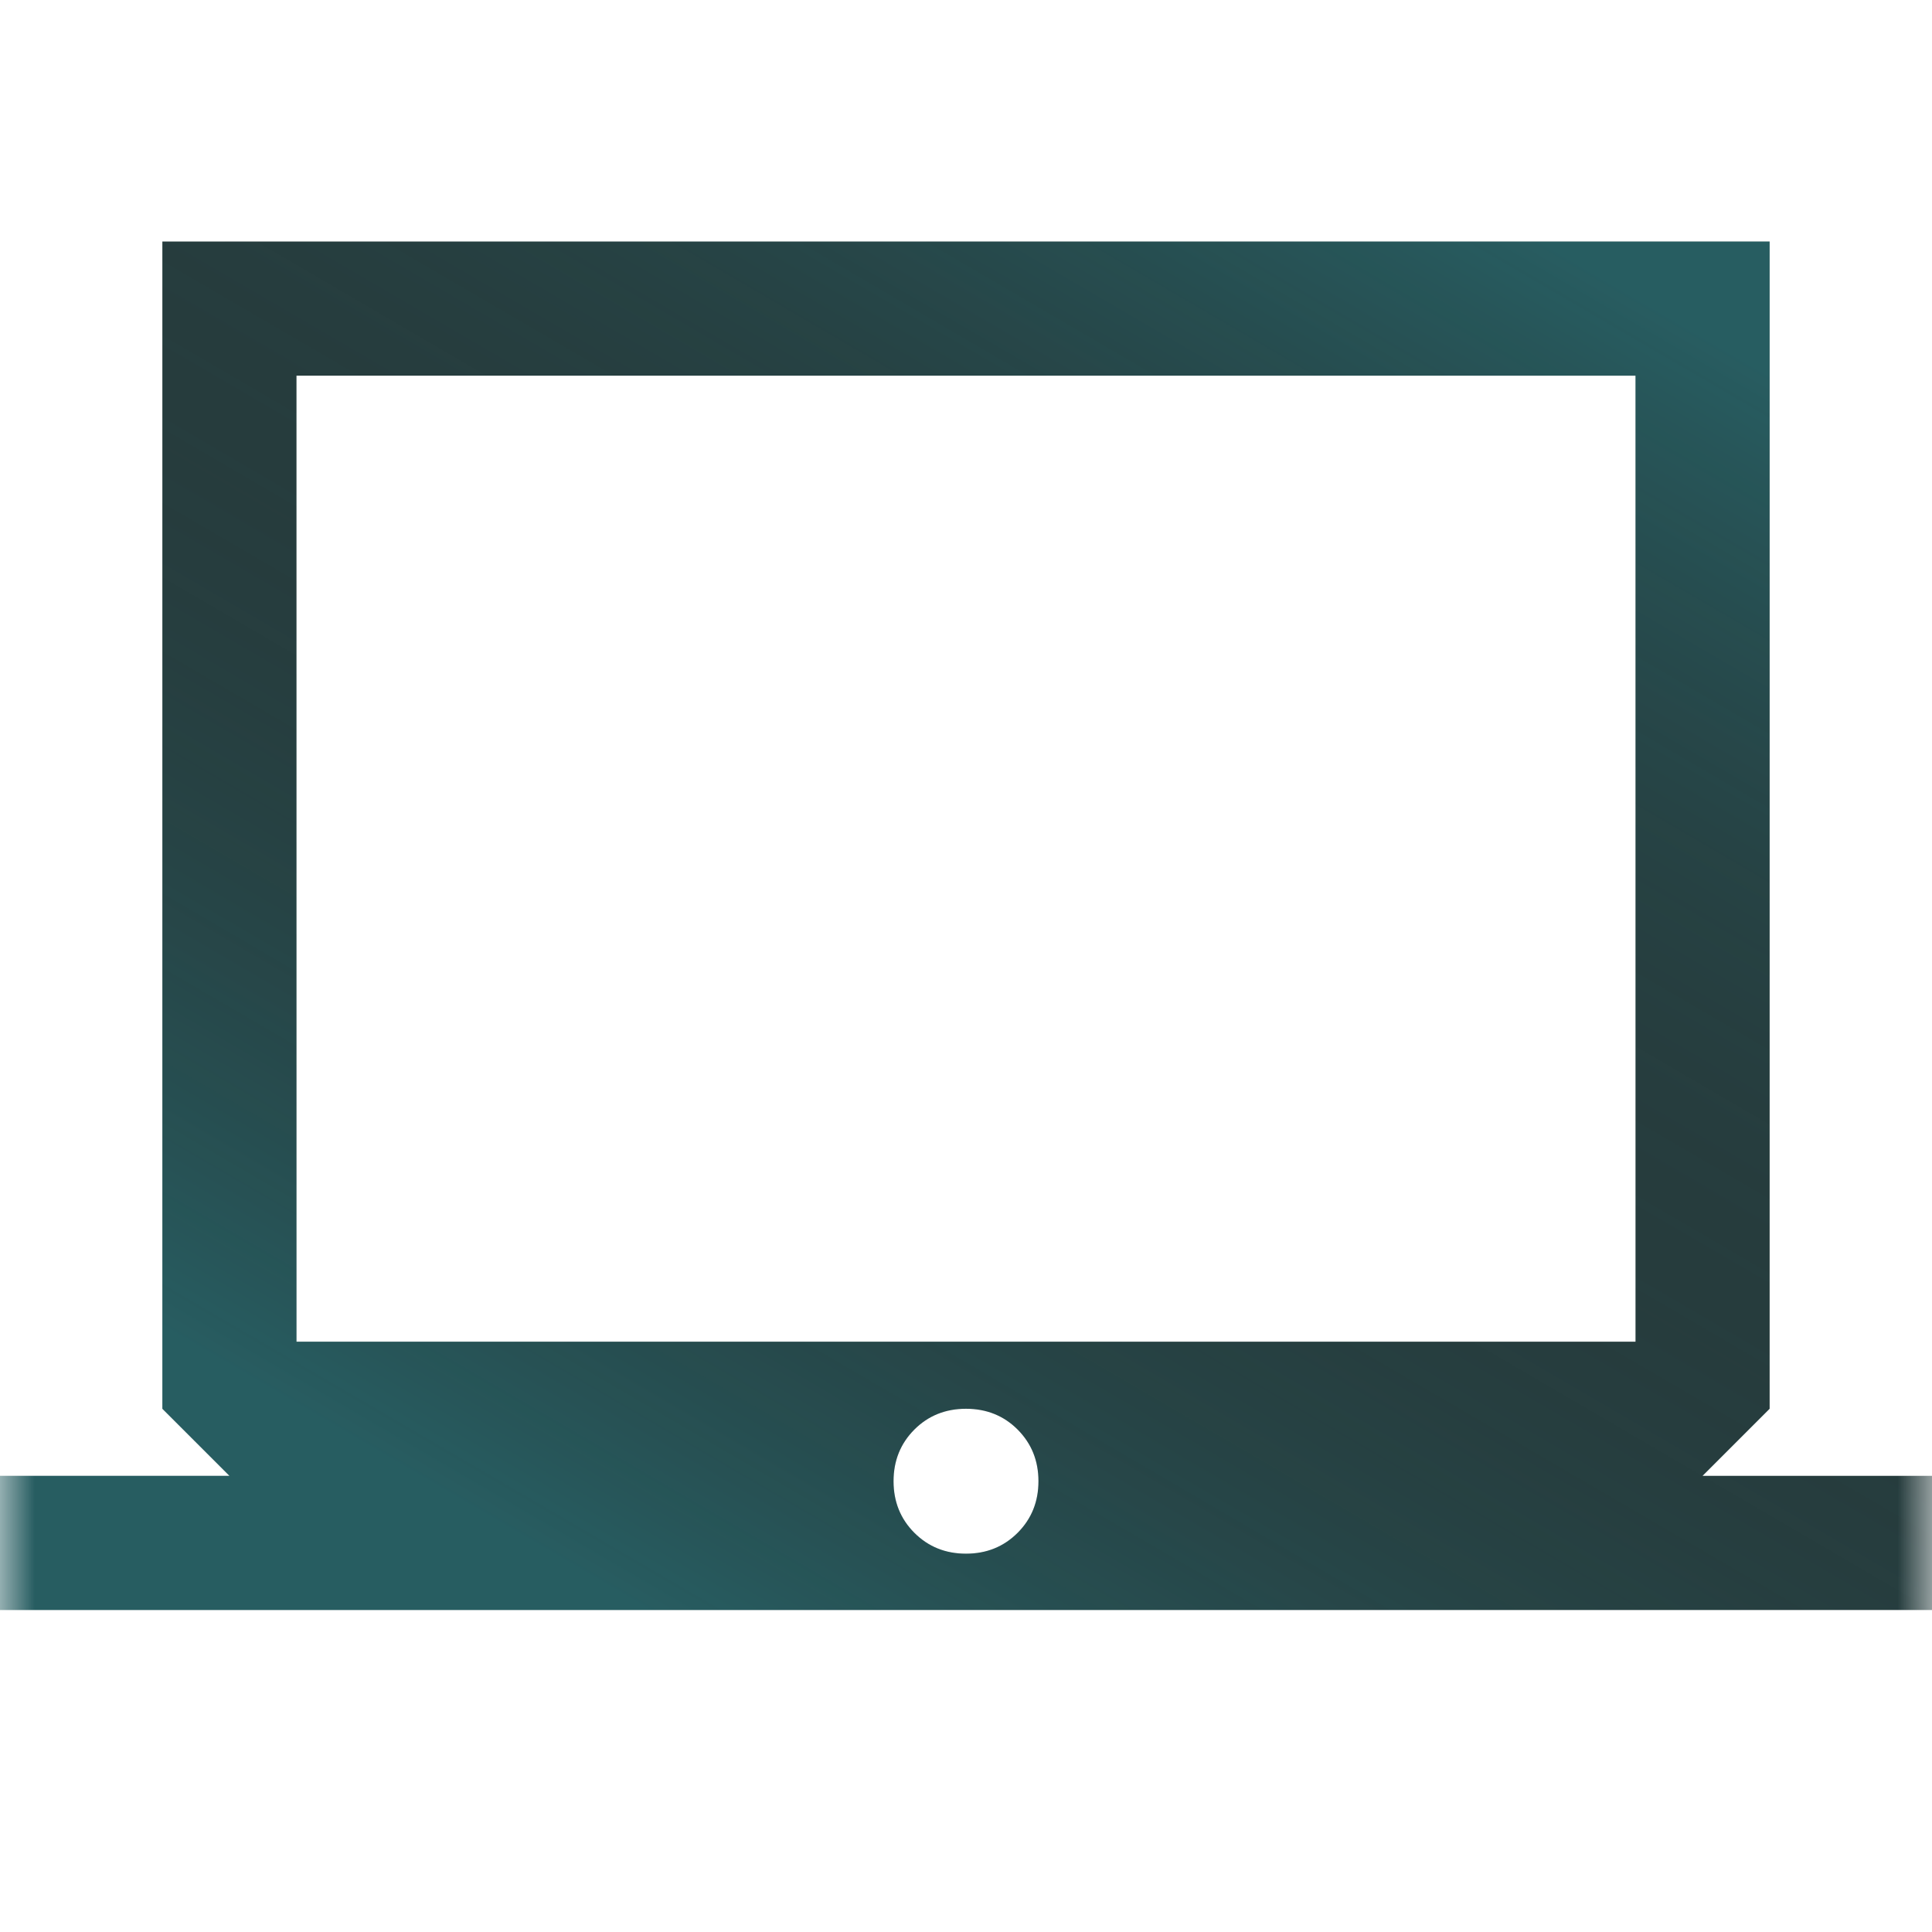<svg width="28" height="28" viewBox="0 0 28 28" fill="none" xmlns="http://www.w3.org/2000/svg">
<mask id="mask0_10066_4794" style="mask-type:alpha" maskUnits="userSpaceOnUse" x="0" y="0" width="28" height="28">
<rect width="28" height="28" fill="#D9D9D9"/>
</mask>
<g mask="url(#mask0_10066_4794)">
<path d="M0 23.333V21.389H3.325L2.353 20.417V3.5H25.647V20.417L24.675 21.389H28V23.333H0ZM14 22.517C14.297 22.517 14.547 22.416 14.748 22.215C14.949 22.014 15.05 21.764 15.05 21.467C15.05 21.169 14.949 20.92 14.748 20.718C14.547 20.517 14.297 20.417 14 20.417C13.703 20.417 13.453 20.517 13.252 20.718C13.051 20.92 12.95 21.169 12.95 21.467C12.95 21.764 13.051 22.014 13.252 22.215C13.453 22.416 13.703 22.517 14 22.517ZM4.297 19.445H23.703V5.445H4.297V19.445Z" fill="#263C3D"/>
<path d="M0 23.333V21.389H3.325L2.353 20.417V3.5H25.647V20.417L24.675 21.389H28V23.333H0ZM14 22.517C14.297 22.517 14.547 22.416 14.748 22.215C14.949 22.014 15.05 21.764 15.05 21.467C15.05 21.169 14.949 20.92 14.748 20.718C14.547 20.517 14.297 20.417 14 20.417C13.703 20.417 13.453 20.517 13.252 20.718C13.051 20.92 12.95 21.169 12.95 21.467C12.95 21.764 13.051 22.014 13.252 22.215C13.453 22.416 13.703 22.517 14 22.517ZM4.297 19.445H23.703V5.445H4.297V19.445Z" fill="url(#paint0_linear_10066_4794)" fill-opacity="0.2"/>
</g>
<defs>
<linearGradient id="paint0_linear_10066_4794" x1="28" y1="3.5" x2="12.252" y2="30.484" gradientUnits="userSpaceOnUse">
<stop stop-color="#2CE1F1"/>
<stop offset="0.09" stop-color="#2CE1F1"/>
<stop offset="0.47" stop-color="#24393A" stop-opacity="0"/>
<stop offset="0.47" stop-color="#263C3D" stop-opacity="0"/>
<stop offset="0.85" stop-color="#2CE1F1"/>
<stop offset="1" stop-color="#2CE1F1"/>
</linearGradient>
</defs>
</svg>
